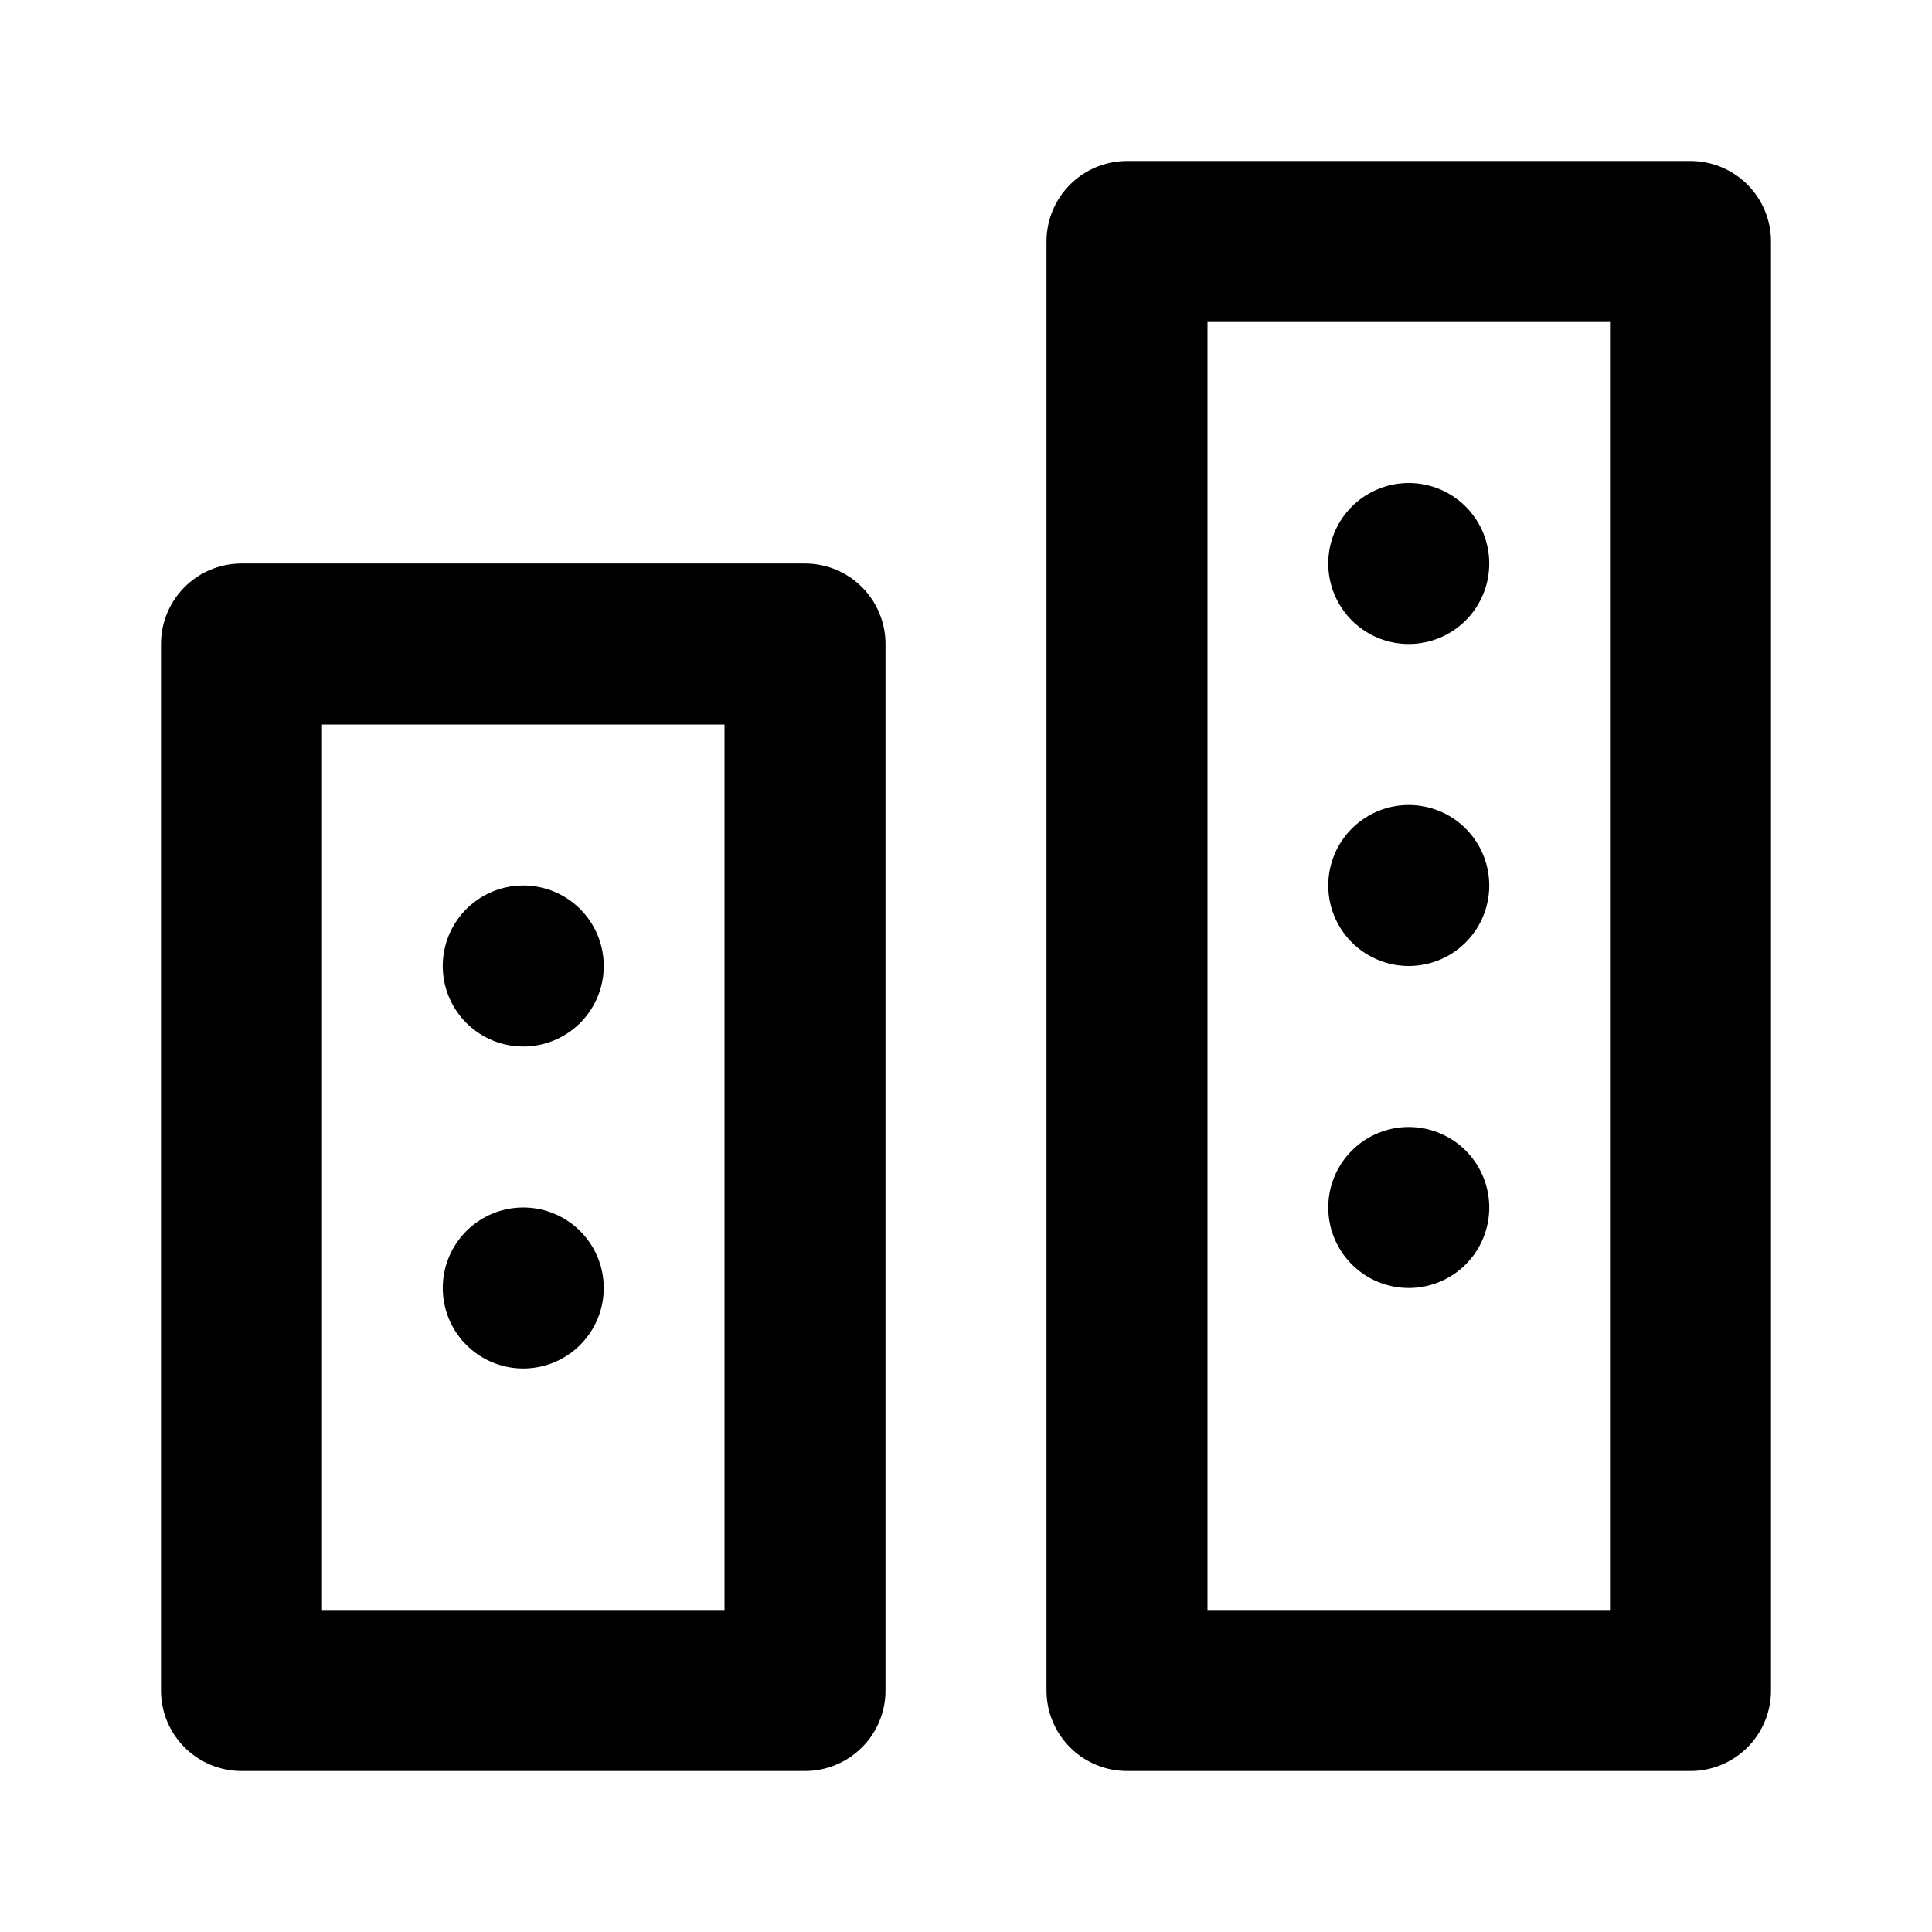 <svg xmlns="http://www.w3.org/2000/svg" viewBox="0 0 24 24" width="22" height="22" fill="none" stroke="currentColor" stroke-width="2" stroke-linecap="round" stroke-linejoin="round"><rect x="3" y="8" width="7" height="13"/><rect x="14" y="3" width="7" height="18"/><path d="M6.5 12h0M6.5 16h0M17.5 7h0M17.5 11h0M17.5 15h0"/></svg>